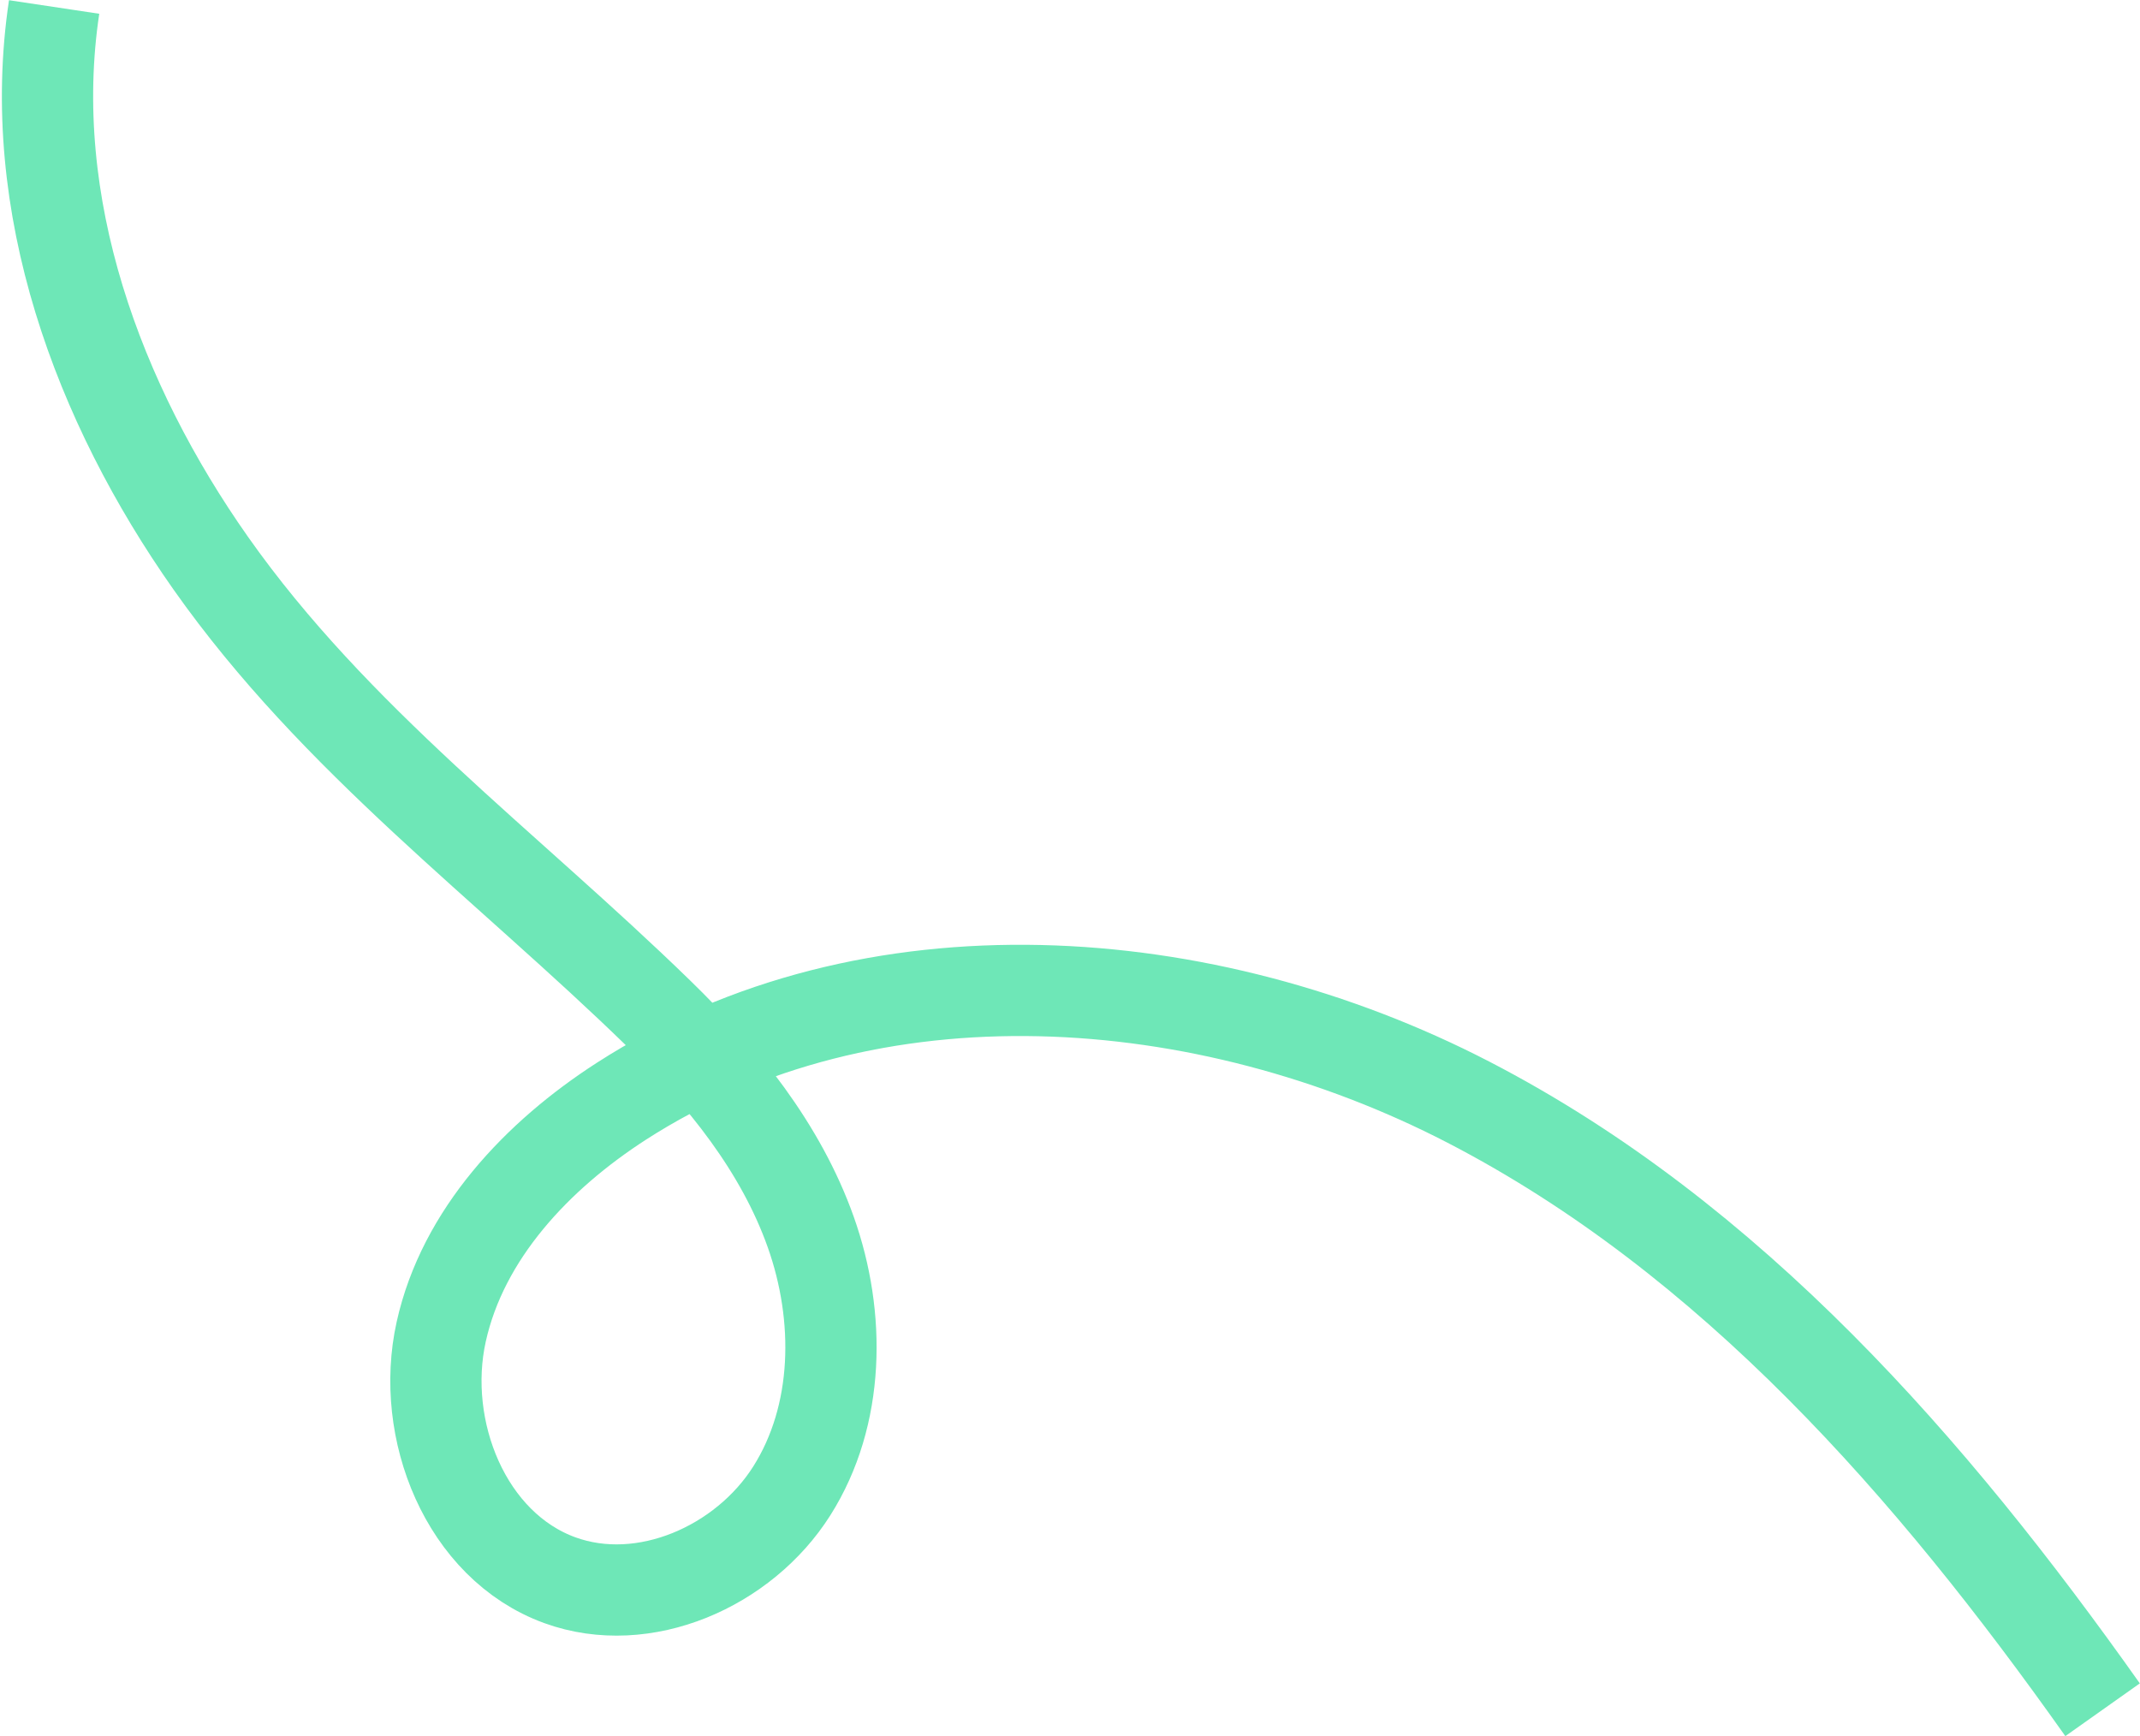 <svg width="938" height="761" viewBox="0 0 938 761" fill="none" xmlns="http://www.w3.org/2000/svg">
<path d="M921.594 749.398C846.719 643.612 758.702 542.606 643.582 483.064C528.462 423.523 381.439 412.453 272.471 482.612C235.537 506.402 202.873 540.901 193.379 583.76C183.885 626.62 204.091 677.603 245.404 692.631C282.289 706.031 326.05 686.665 347.051 653.479C368.052 620.293 368.509 577.041 355.38 540.052C342.251 503.062 316.842 471.631 288.753 444.274C221.748 379.021 146.924 324.264 92.399 246.878C42.988 176.703 10.705 89.753 23.726 3.063" stroke="#6EE7B7" stroke-width="40" stroke-miterlimit="10"/>
</svg>
